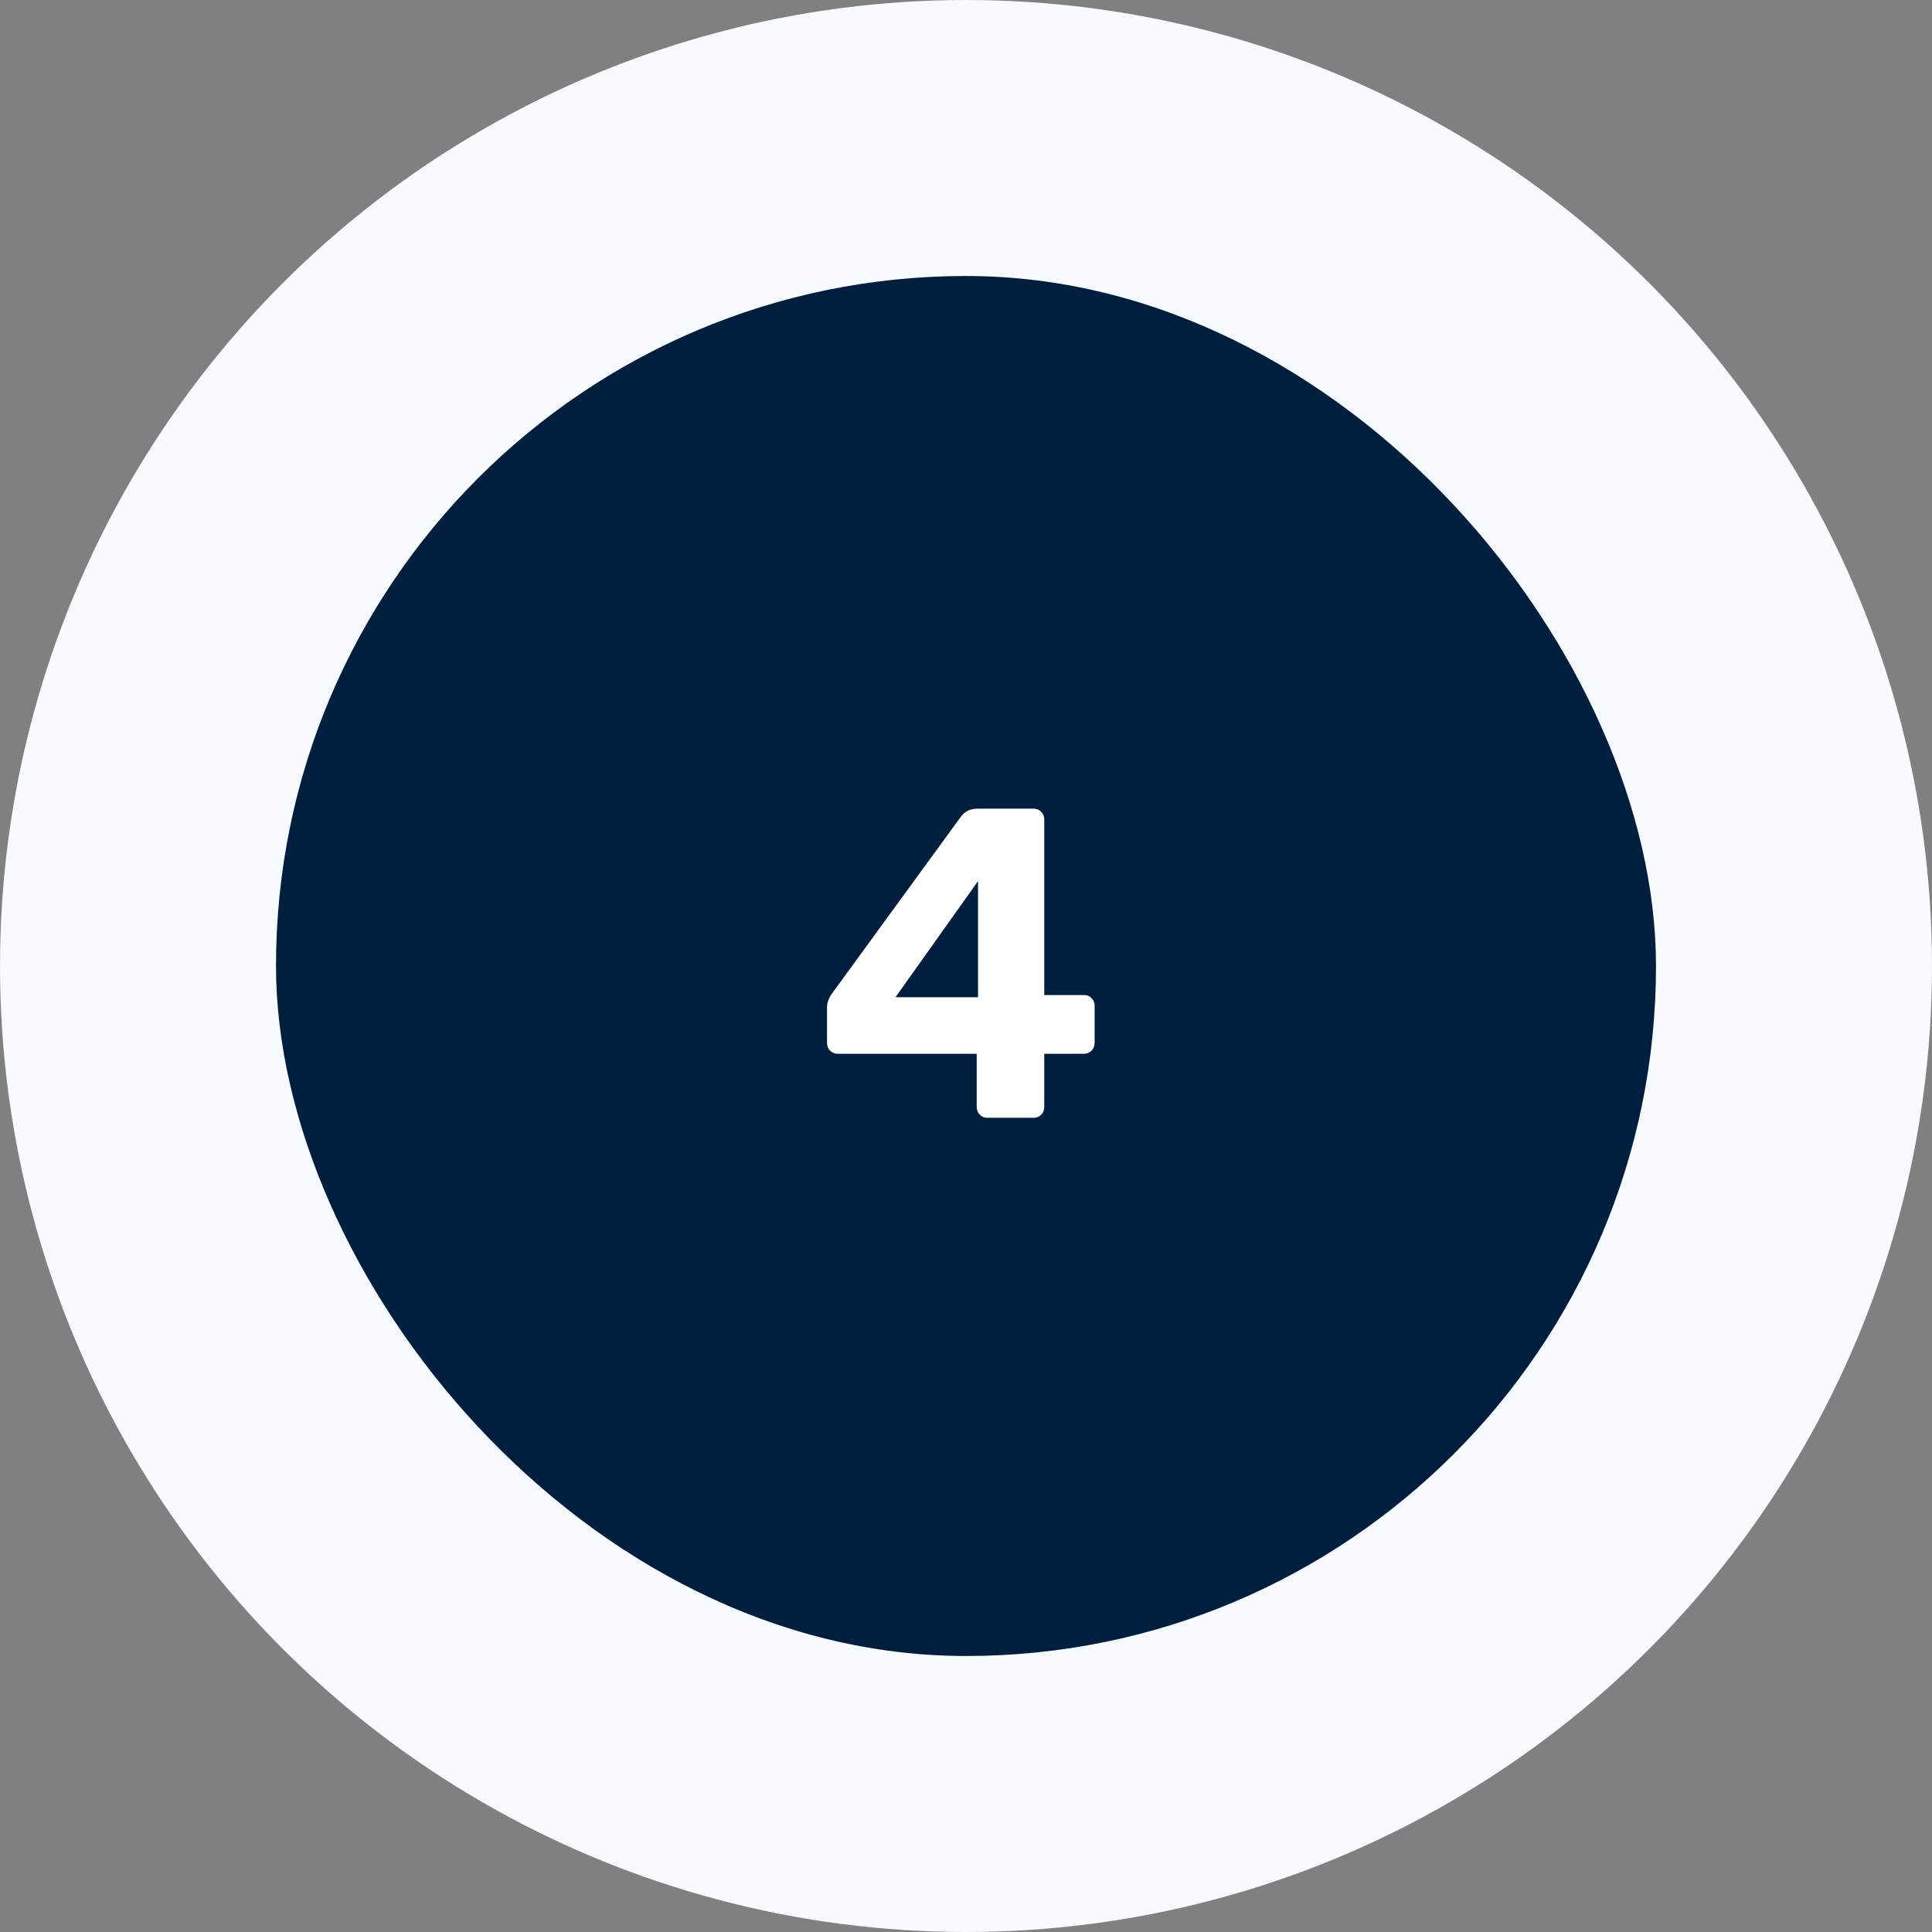 <svg xmlns="http://www.w3.org/2000/svg" width="70" height="70" viewBox="0 0 70 70" fill="none"><rect x="0" y="0" width="70" height="70" fill="#808080" stroke="none"/><circle cx="35" cy="35" r="35" fill="#F7FAFE"></circle><rect x="10" y="10" width="50" height="50" rx="25" fill="#001F3F"></rect><path d="M35.772 40.5C35.665 40.5 35.575 40.463 35.5 40.388C35.425 40.313 35.388 40.217 35.388 40.1V38.18H30.348C30.241 38.18 30.151 38.143 30.076 38.068C30.001 37.993 29.964 37.897 29.964 37.78V36.484C29.964 36.409 29.98 36.329 30.012 36.244C30.044 36.159 30.087 36.079 30.14 36.004L34.828 29.572C34.967 29.391 35.164 29.3 35.42 29.3H37.452C37.559 29.3 37.649 29.337 37.724 29.412C37.799 29.487 37.836 29.583 37.836 29.7V36.052H39.26C39.388 36.052 39.484 36.089 39.548 36.164C39.623 36.239 39.66 36.329 39.66 36.436V37.78C39.66 37.897 39.623 37.993 39.548 38.068C39.473 38.143 39.383 38.18 39.276 38.18H37.836V40.1C37.836 40.217 37.799 40.313 37.724 40.388C37.649 40.463 37.559 40.5 37.452 40.5H35.772ZM32.444 36.132H35.436V31.924L32.444 36.132Z" fill="white"></path></svg>